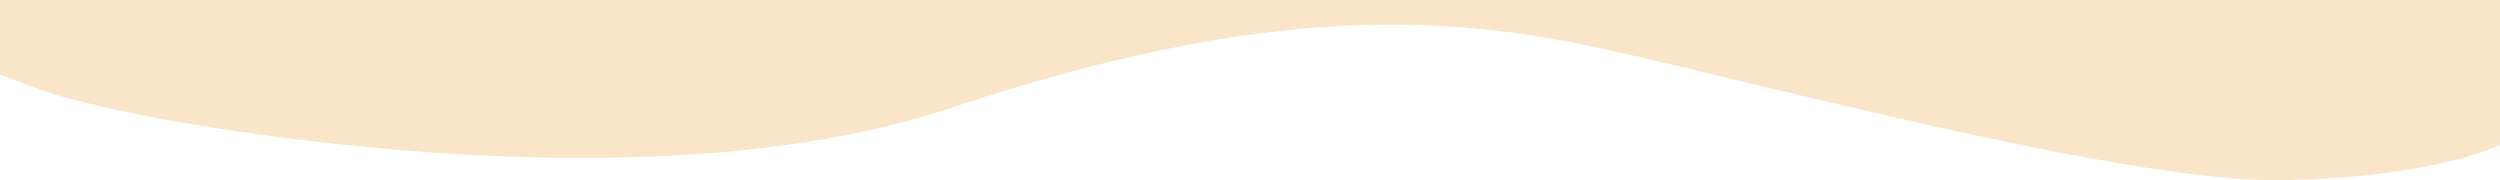 <svg xmlns="http://www.w3.org/2000/svg" width="1400.054" height="100.89" viewBox="0 0 1400.054 100.89"><path d="M1937.569-120.457H3337.624v81.14s-37.064,18.629-123.429,19.734-290.735-54.2-377.232-73.181-187.429-26.989-366.829,32.748-446.462,6.291-472.514,0-30.823-7.1-60.05-18.917" transform="translate(-1937.569 120.457)" fill="#fae5c9"/></svg>